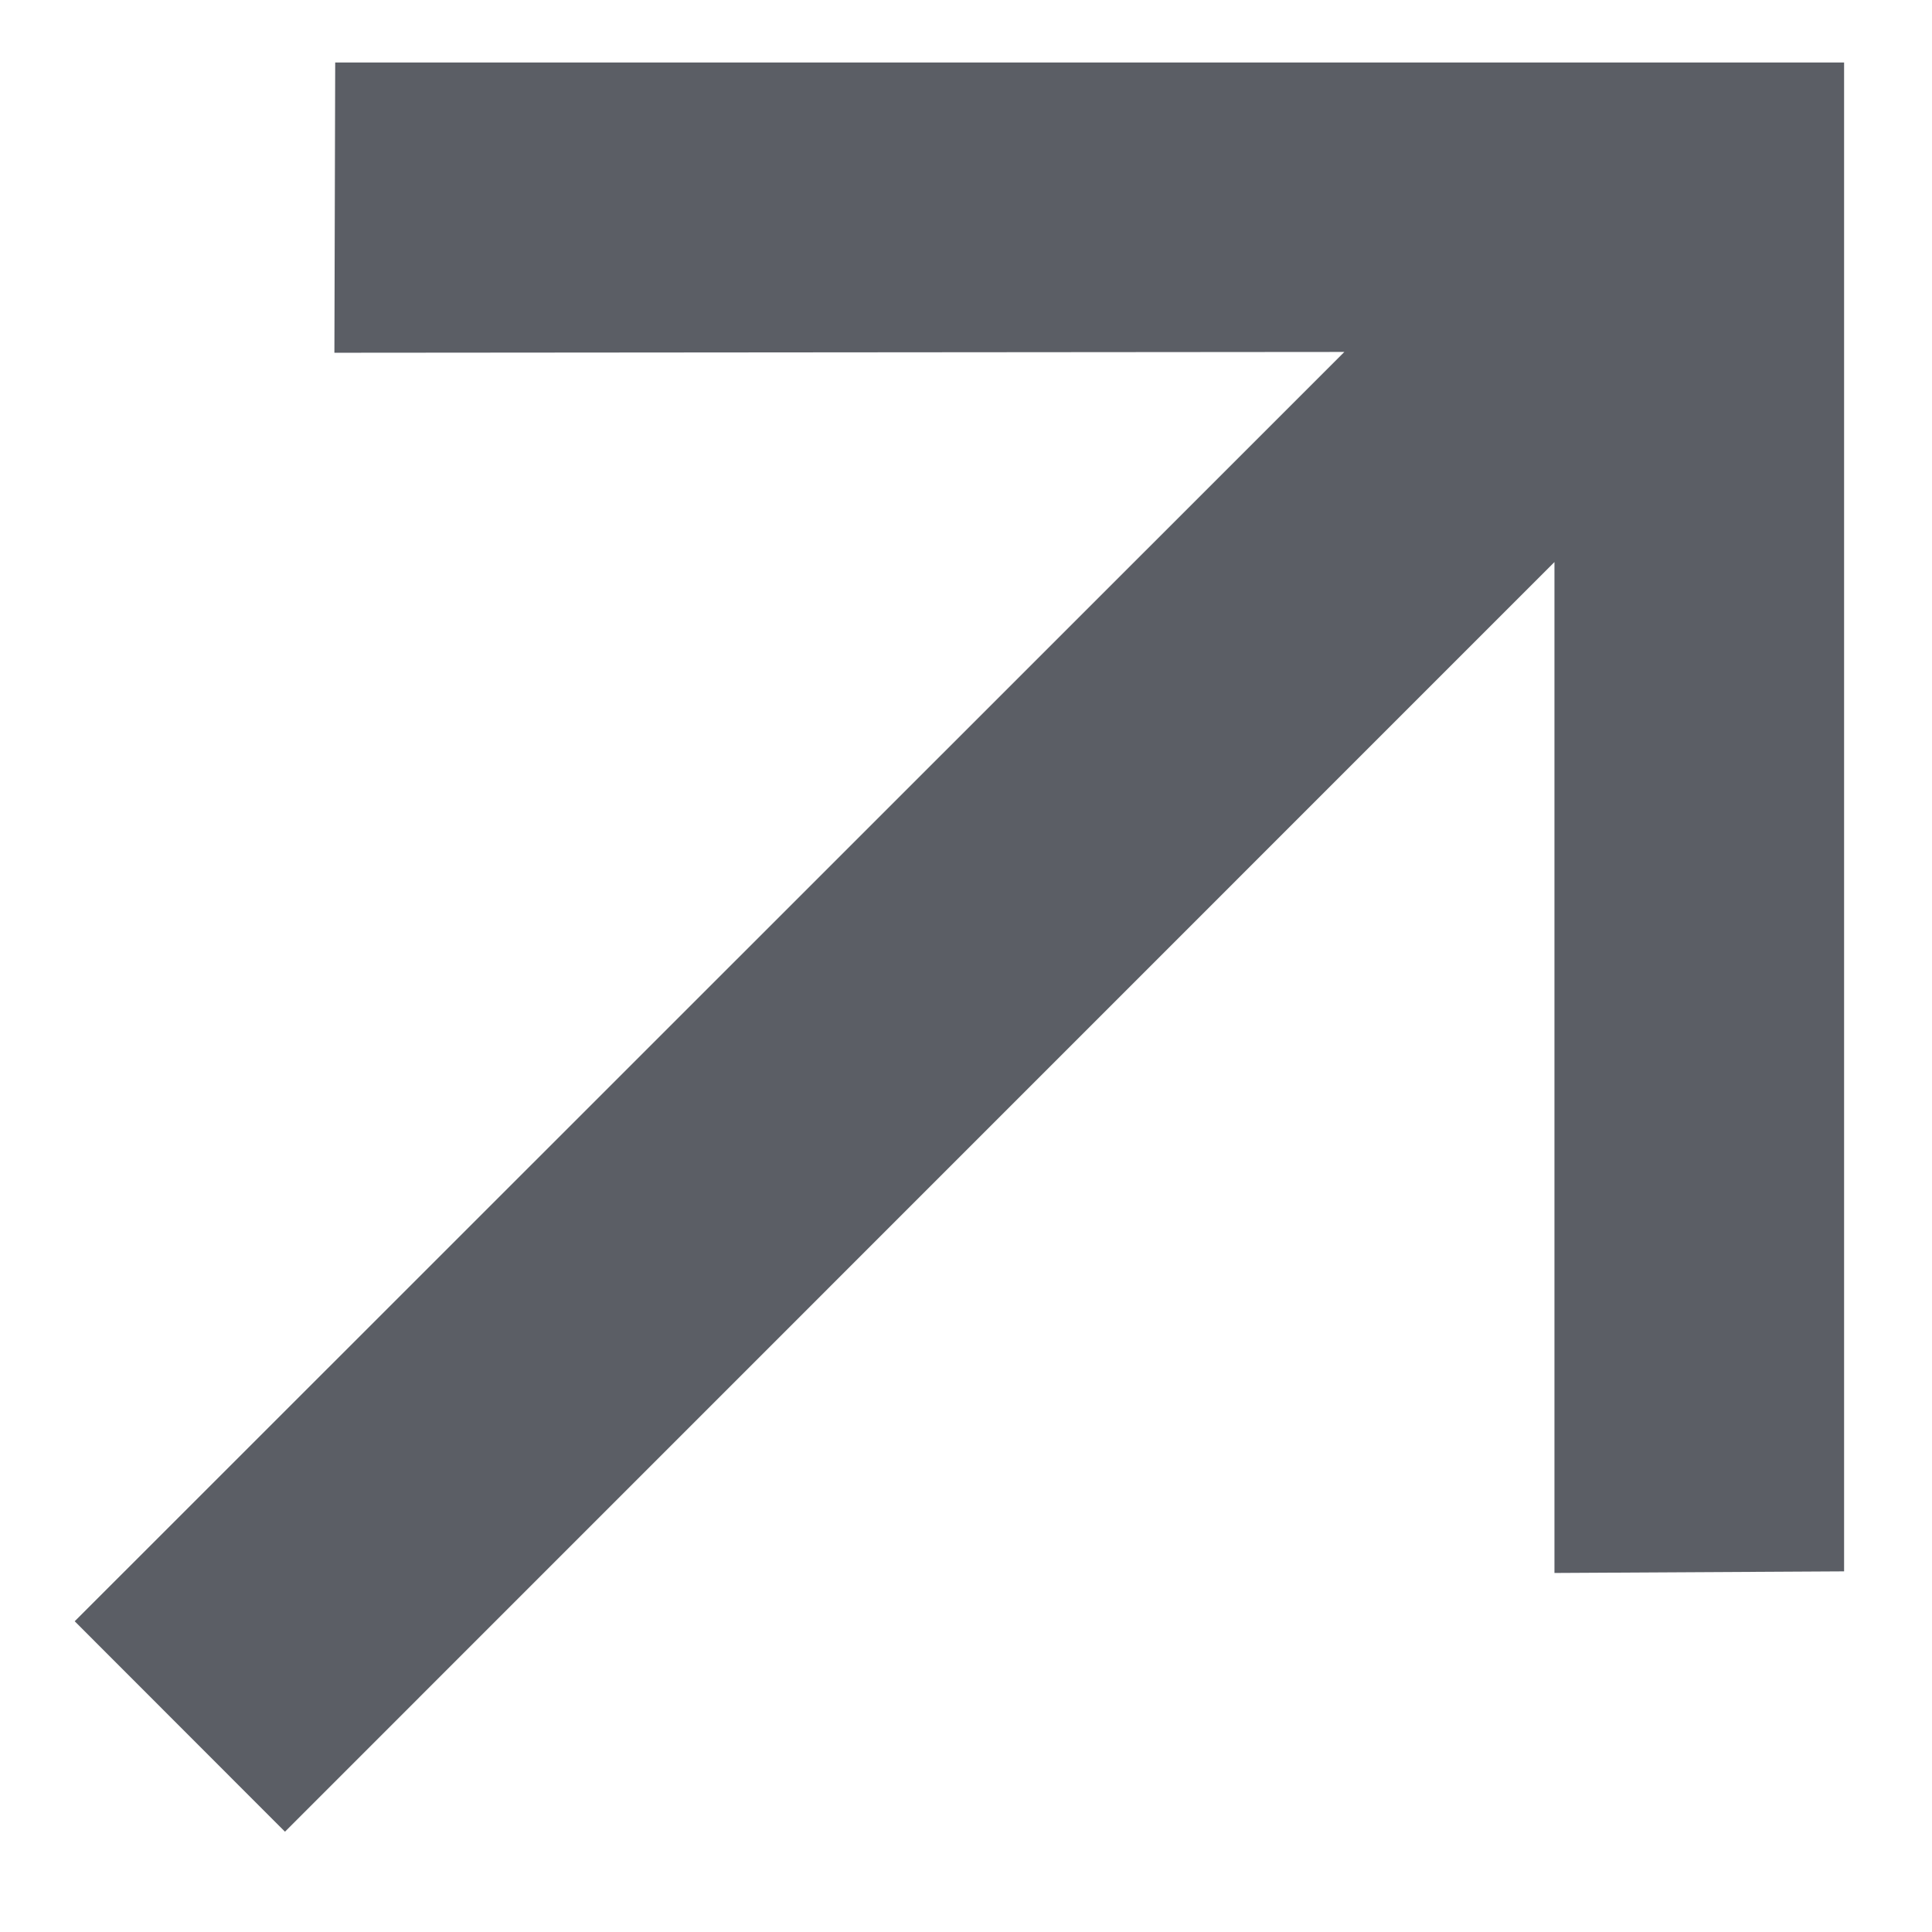 <svg xmlns="http://www.w3.org/2000/svg" width="12" height="12" fill="none"><path fill="#5B5E65" d="m11.453 9.76-1.798.01V3.491L1.77 11.377.464 10.07 8.35 2.186l-6.273.005.005-1.803h9.372V9.76z"/></svg>